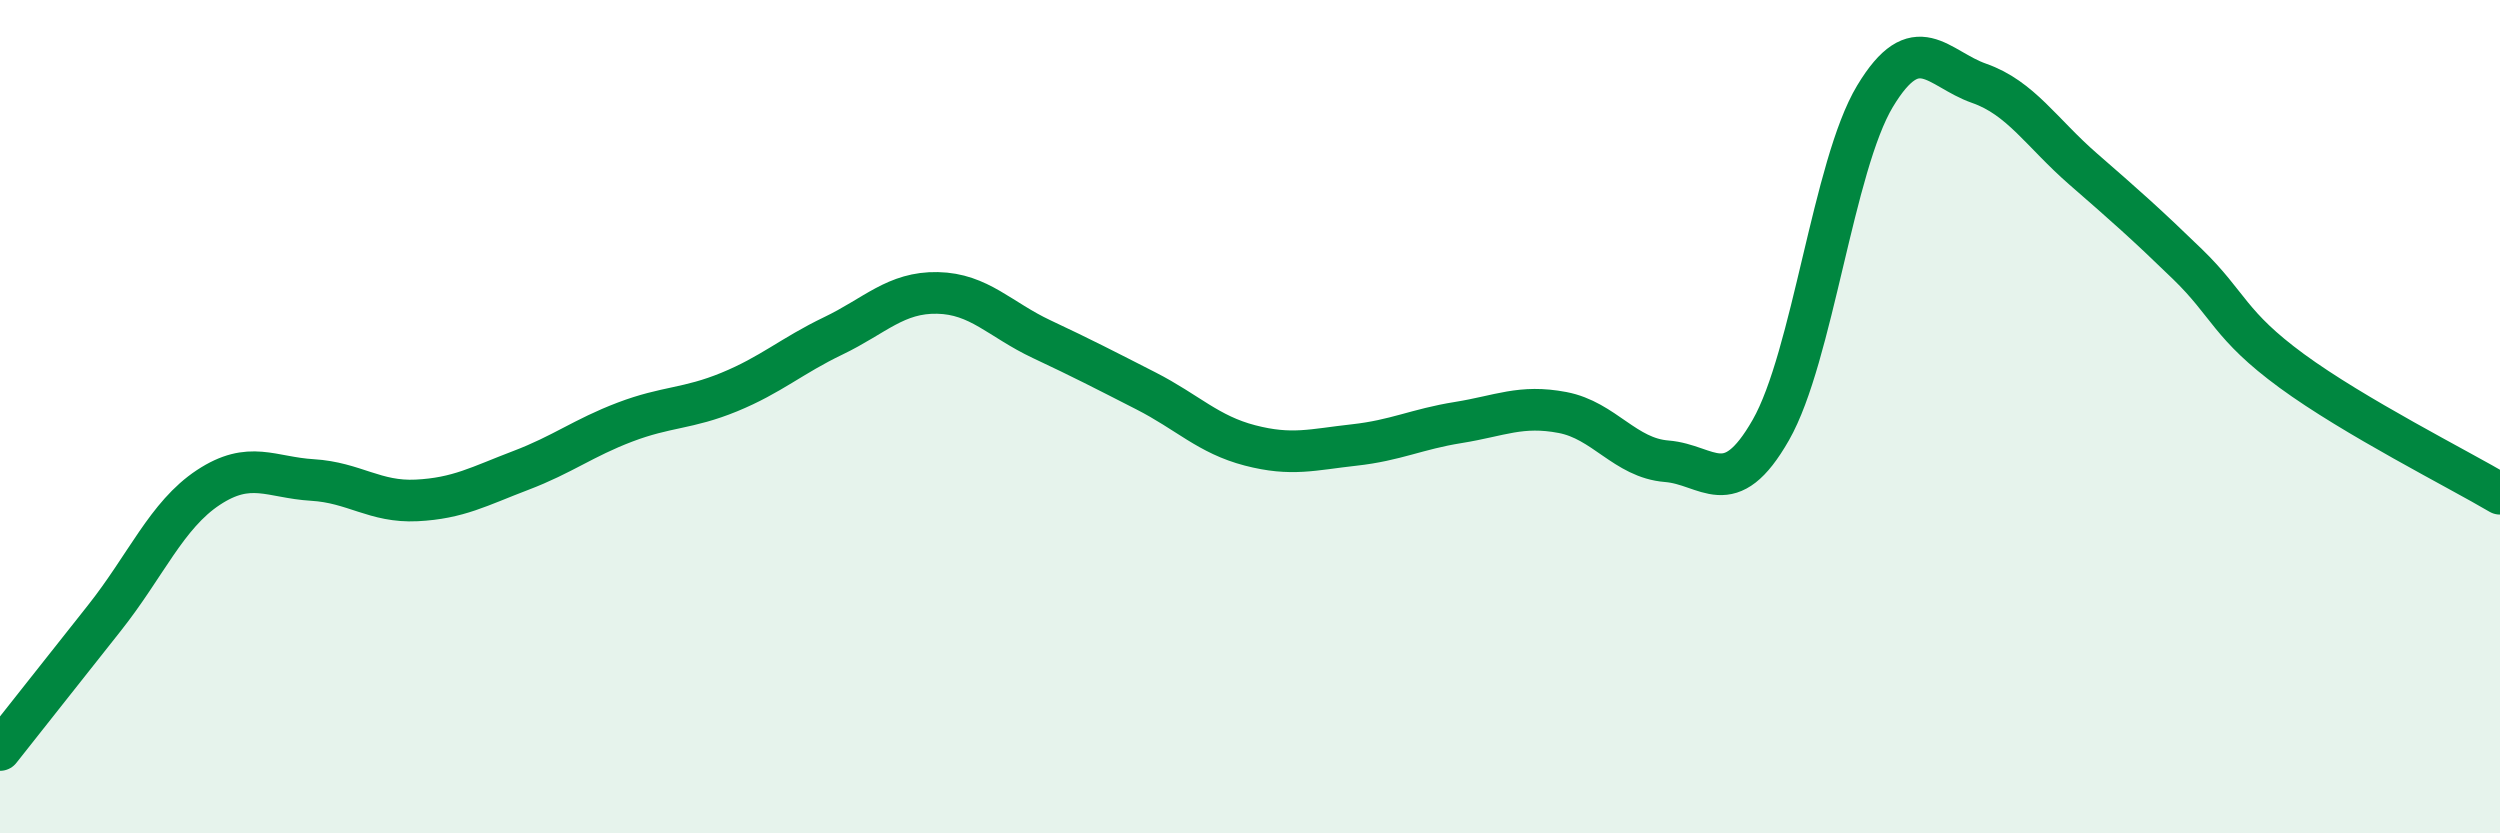 
    <svg width="60" height="20" viewBox="0 0 60 20" xmlns="http://www.w3.org/2000/svg">
      <path
        d="M 0,18 C 0.5,17.37 1.5,16.1 2.5,14.84 C 3.5,13.58 4,12.36 5,11.7 C 6,11.04 6.5,11.46 7.5,11.52 C 8.5,11.58 9,12.06 10,12.01 C 11,11.96 11.5,11.67 12.5,11.29 C 13.5,10.91 14,10.51 15,10.13 C 16,9.75 16.5,9.82 17.5,9.41 C 18.5,9 19,8.54 20,8.06 C 21,7.58 21.5,7.01 22.5,7.03 C 23.5,7.05 24,7.67 25,8.14 C 26,8.61 26.5,8.87 27.5,9.38 C 28.5,9.89 29,10.43 30,10.69 C 31,10.95 31.5,10.79 32.5,10.68 C 33.5,10.57 34,10.3 35,10.14 C 36,9.98 36.5,9.71 37.5,9.9 C 38.5,10.09 39,10.99 40,11.07 C 41,11.15 41.5,12.07 42.5,10.32 C 43.5,8.57 44,3.97 45,2.31 C 46,0.65 46.5,1.65 47.5,2 C 48.5,2.35 49,3.19 50,4.06 C 51,4.93 51.5,5.37 52.5,6.34 C 53.5,7.31 53.5,7.8 55,8.9 C 56.5,10 59,11.26 60,11.85L60 20L0 20Z"
        fill="#008740"
        opacity="0.1"
        stroke-linecap="round"
        stroke-linejoin="round"
      />
      <path
        d="M 0,18 C 0.5,17.37 1.5,16.1 2.5,14.84 C 3.5,13.58 4,12.36 5,11.7 C 6,11.04 6.5,11.46 7.5,11.52 C 8.5,11.58 9,12.06 10,12.01 C 11,11.96 11.5,11.67 12.5,11.29 C 13.5,10.91 14,10.51 15,10.13 C 16,9.75 16.5,9.82 17.5,9.41 C 18.5,9 19,8.54 20,8.06 C 21,7.58 21.5,7.01 22.5,7.03 C 23.5,7.05 24,7.67 25,8.14 C 26,8.61 26.5,8.87 27.5,9.38 C 28.5,9.89 29,10.43 30,10.69 C 31,10.95 31.5,10.79 32.5,10.68 C 33.5,10.57 34,10.3 35,10.14 C 36,9.98 36.5,9.71 37.5,9.9 C 38.5,10.09 39,10.99 40,11.07 C 41,11.15 41.5,12.07 42.5,10.32 C 43.5,8.57 44,3.97 45,2.31 C 46,0.65 46.5,1.65 47.5,2 C 48.5,2.35 49,3.19 50,4.06 C 51,4.93 51.5,5.37 52.5,6.34 C 53.5,7.31 53.5,7.8 55,8.9 C 56.5,10 59,11.26 60,11.85"
        stroke="#008740"
        stroke-width="1"
        fill="none"
        stroke-linecap="round"
        stroke-linejoin="round"
      />
    </svg>
  